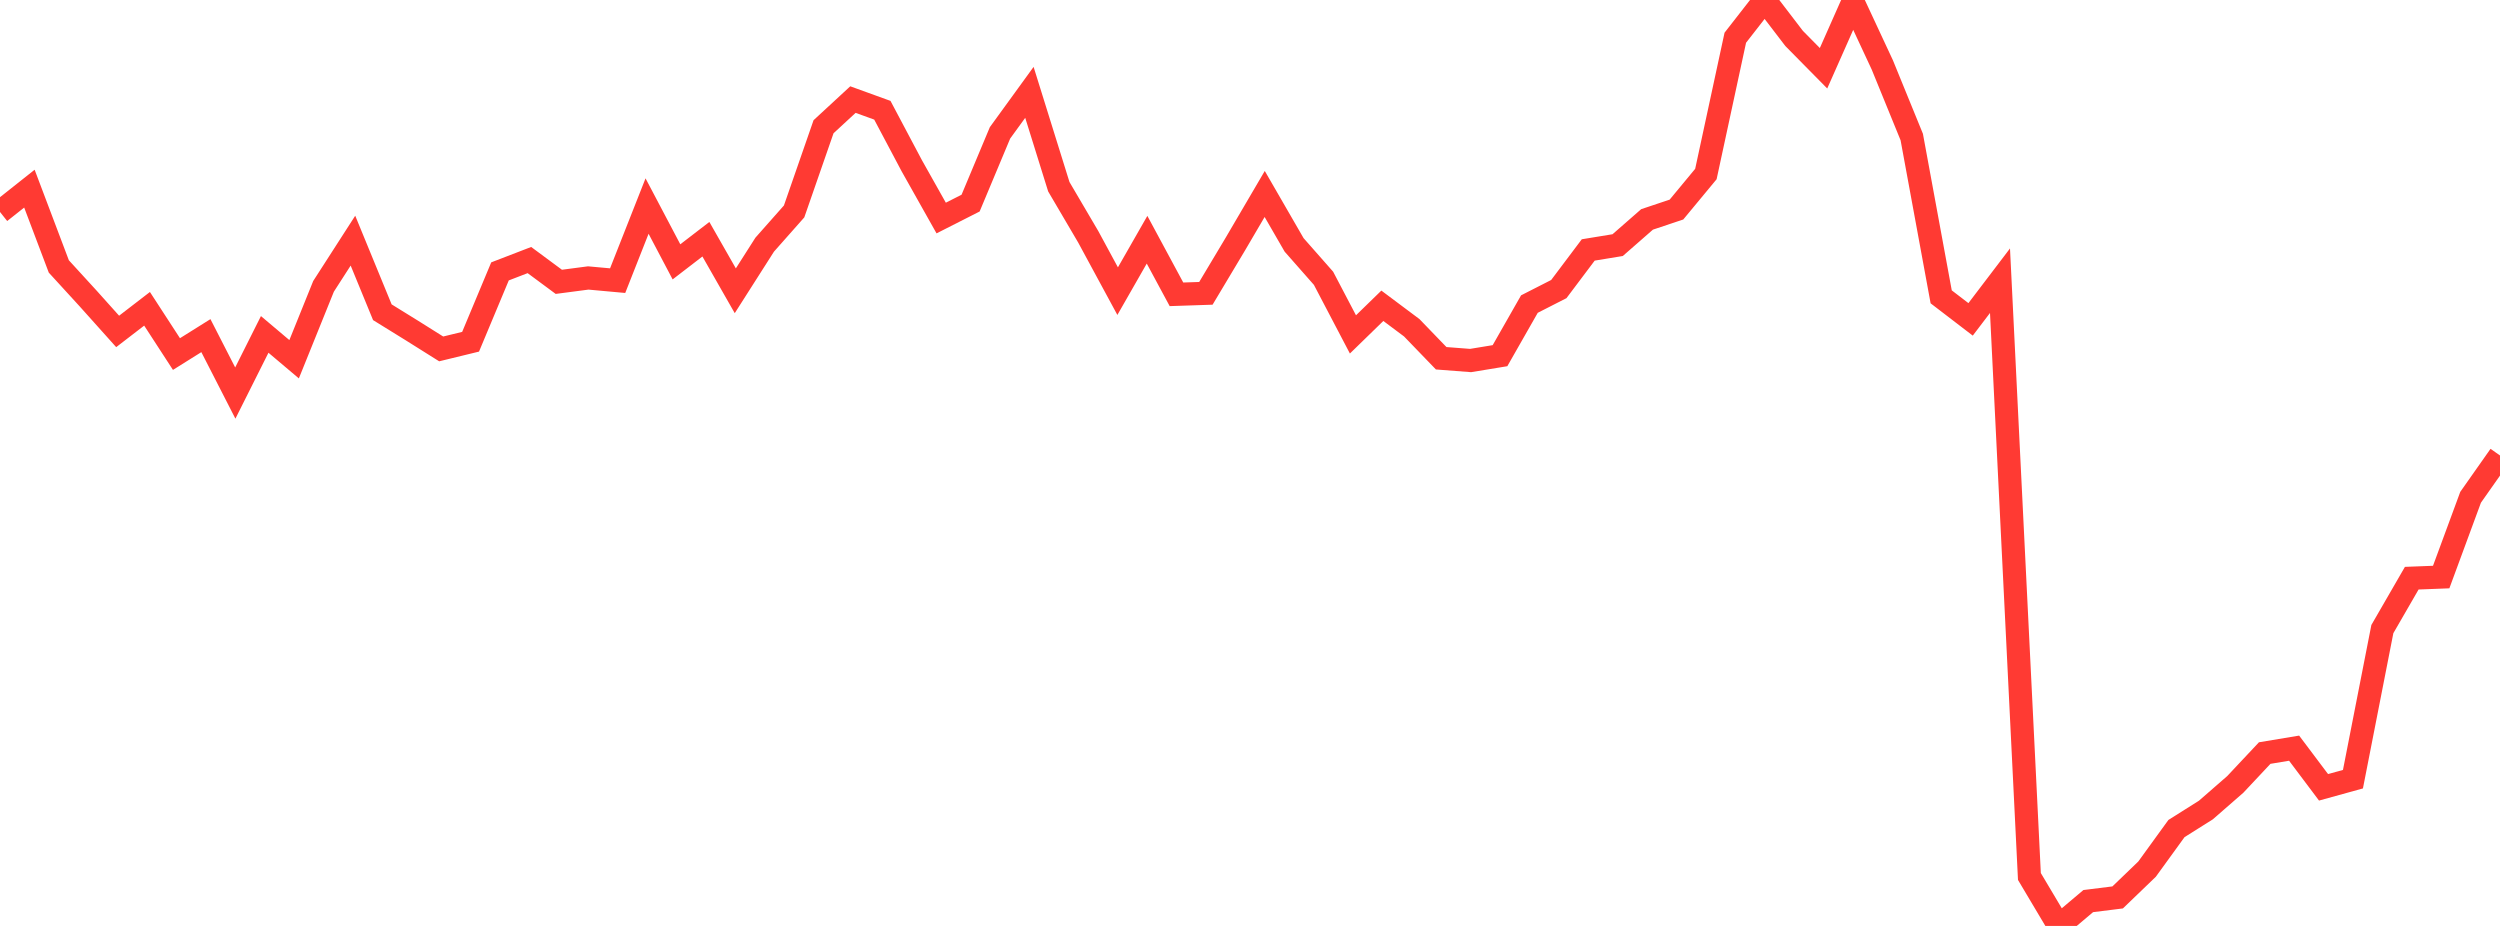 <?xml version="1.0" standalone="no"?>
<!DOCTYPE svg PUBLIC "-//W3C//DTD SVG 1.1//EN" "http://www.w3.org/Graphics/SVG/1.1/DTD/svg11.dtd">

<svg width="135" height="50" viewBox="0 0 135 50" preserveAspectRatio="none" 
  xmlns="http://www.w3.org/2000/svg"
  xmlns:xlink="http://www.w3.org/1999/xlink">


<polyline points="0.0, 11.446 1.588, 10.187 3.176, 14.388 4.765, 16.125 6.353, 17.897 7.941, 16.675 9.529, 19.119 11.118, 18.124 12.706, 21.225 14.294, 18.058 15.882, 19.399 17.471, 15.463 19.059, 12.995 20.647, 16.861 22.235, 17.843 23.824, 18.841 25.412, 18.454 27.0, 14.655 28.588, 14.043 30.176, 15.219 31.765, 15.01 33.353, 15.155 34.941, 11.127 36.529, 14.14 38.118, 12.918 39.706, 15.702 41.294, 13.211 42.882, 11.417 44.471, 6.844 46.059, 5.377 47.647, 5.953 49.235, 8.948 50.824, 11.774 52.412, 10.968 54.0, 7.175 55.588, 4.987 57.176, 10.083 58.765, 12.788 60.353, 15.722 61.941, 12.945 63.529, 15.893 65.118, 15.84 66.706, 13.184 68.294, 10.474 69.882, 13.224 71.471, 15.028 73.059, 18.058 74.647, 16.512 76.235, 17.7 77.824, 19.346 79.412, 19.468 81.0, 19.207 82.588, 16.42 84.176, 15.61 85.765, 13.497 87.353, 13.237 88.941, 11.848 90.529, 11.316 92.118, 9.398 93.706, 2.037 95.294, 0.0 96.882, 2.075 98.471, 3.686 100.059, 0.102 101.647, 3.51 103.235, 7.4 104.824, 16.029 106.412, 17.246 108.0, 15.158 109.588, 47.33 111.176, 50.0 112.765, 48.659 114.353, 48.461 115.941, 46.933 117.529, 44.742 119.118, 43.741 120.706, 42.357 122.294, 40.665 123.882, 40.401 125.471, 42.515 127.059, 42.076 128.647, 33.971 130.235, 31.222 131.824, 31.161 133.412, 26.854 135.0, 24.596" fill="none" stroke="#ff3a33" stroke-width="1.25"/>

</svg>